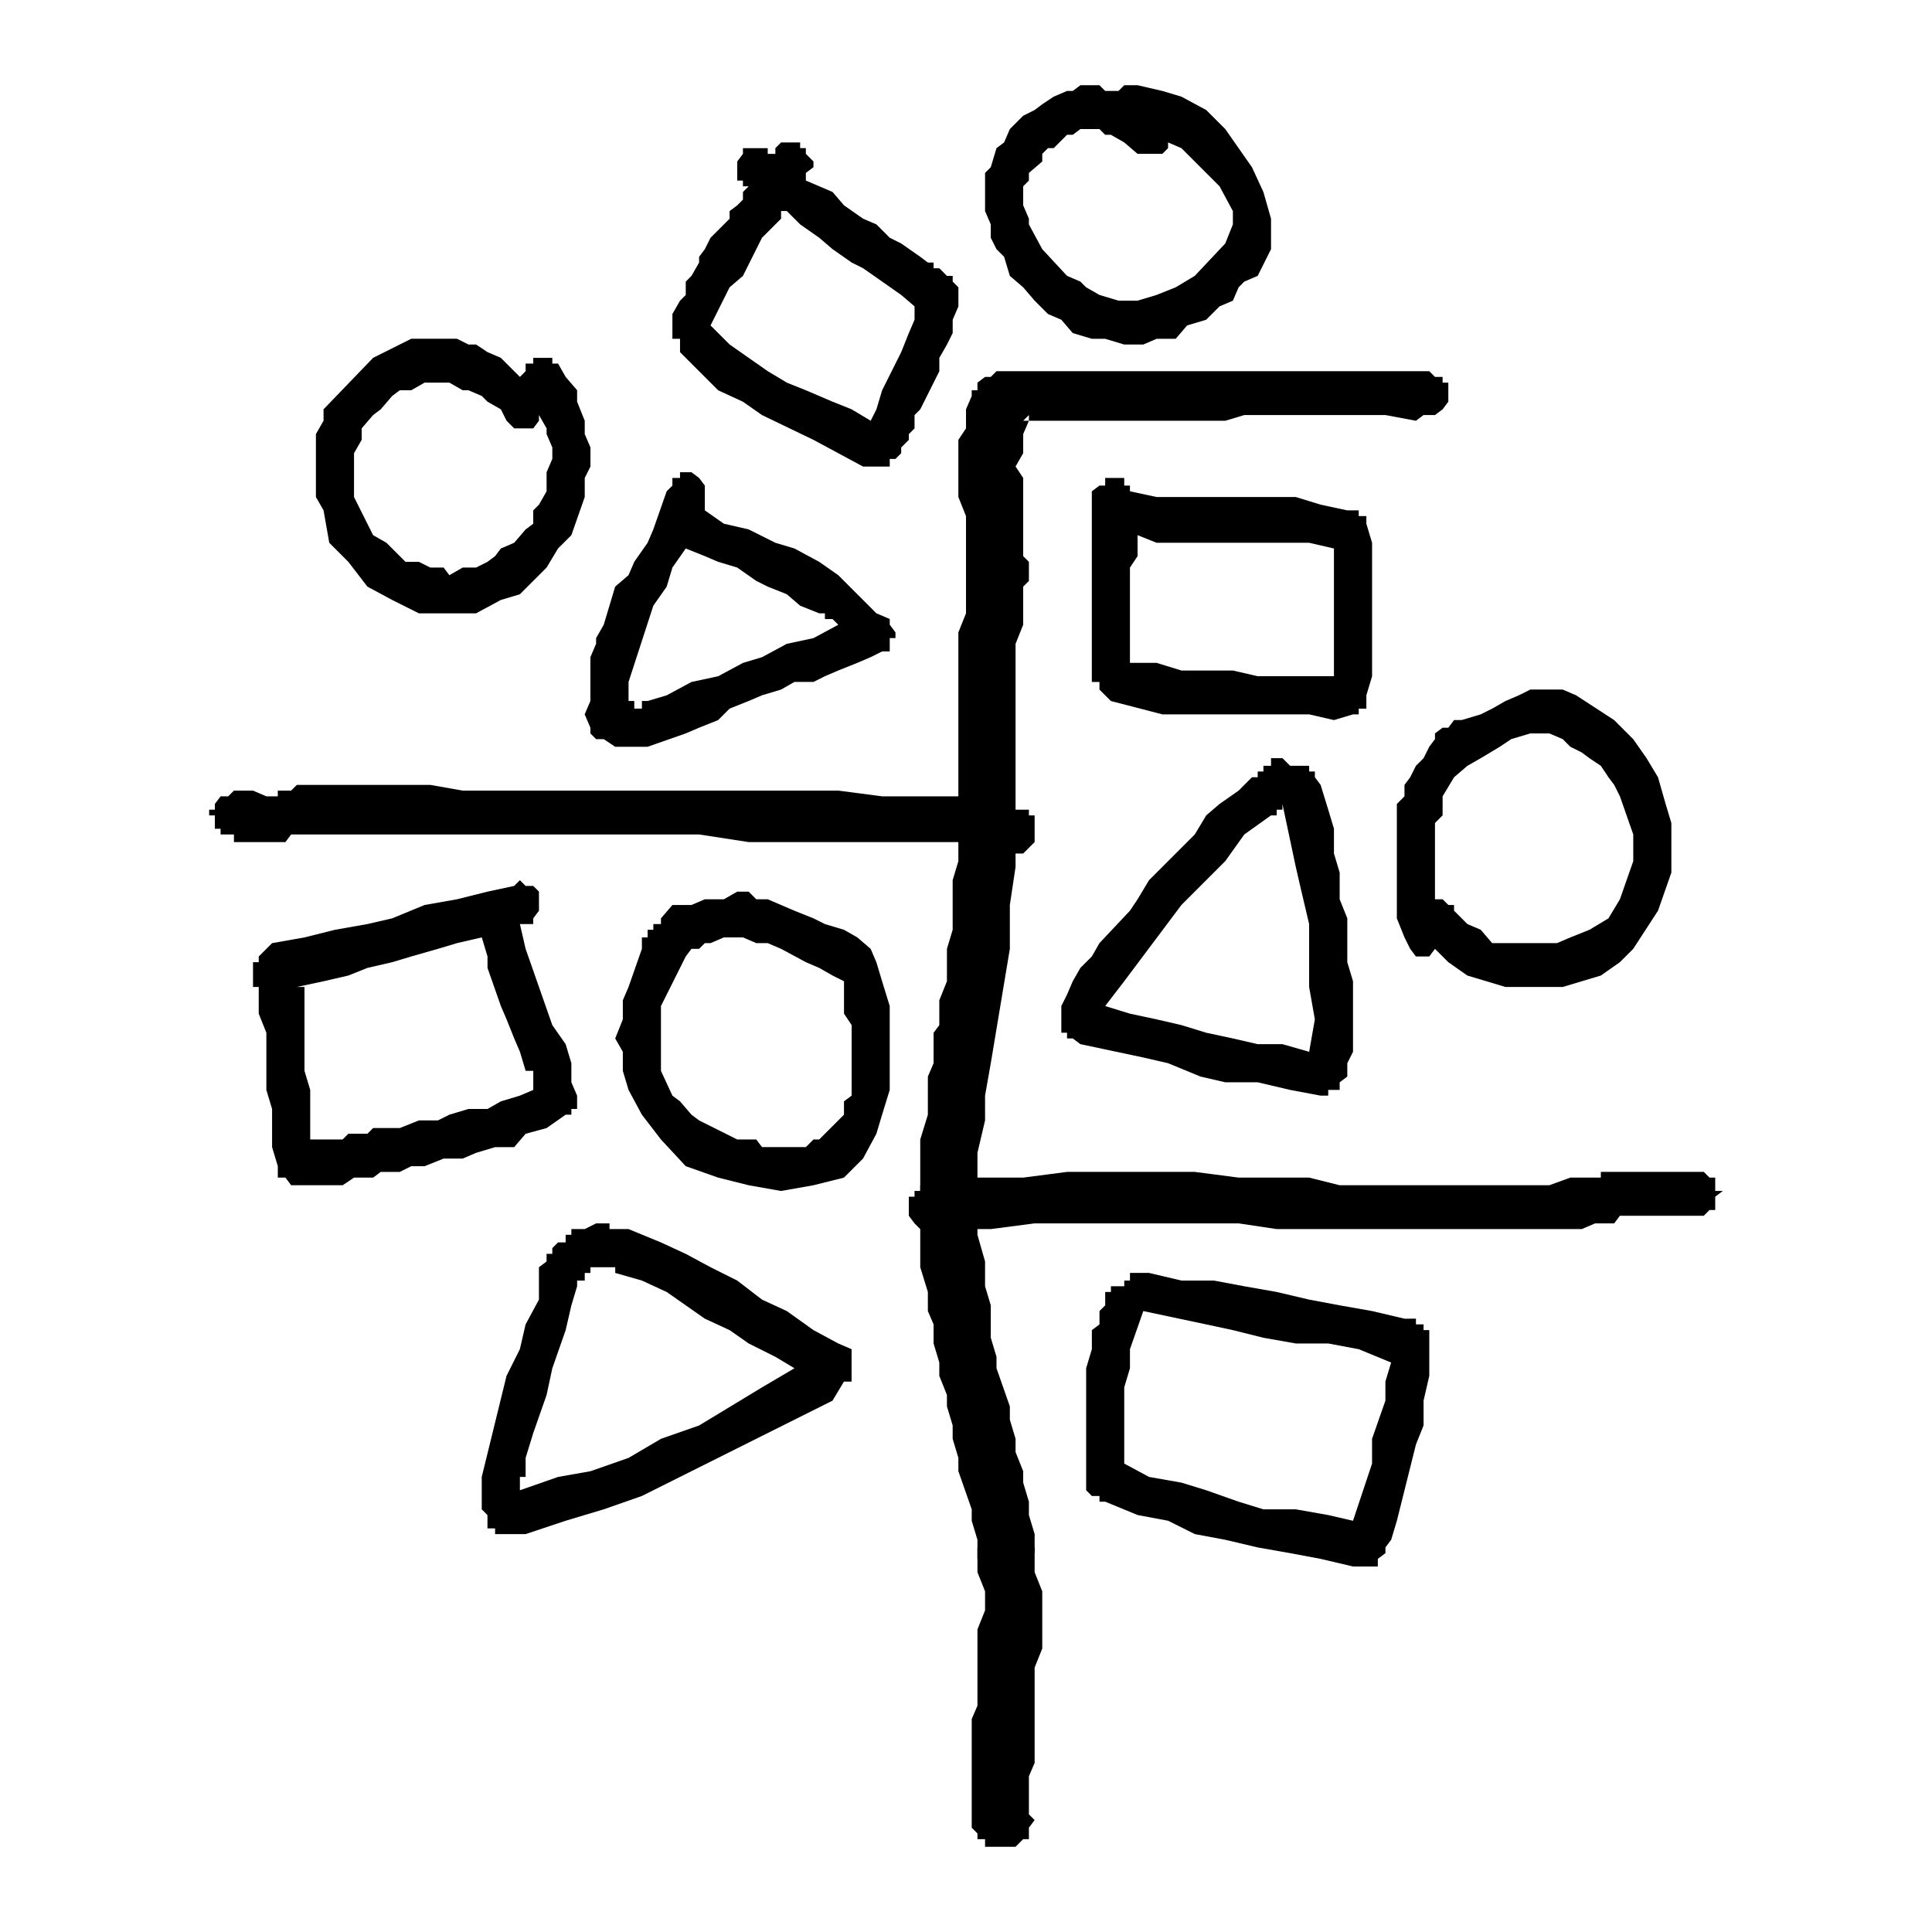 <?xml version="1.0" encoding="utf-8"?>
<!-- Generator: Adobe Illustrator 13.0.0, SVG Export Plug-In . SVG Version: 6.00 Build 14576)  -->
<!DOCTYPE svg PUBLIC "-//W3C//DTD SVG 1.0//EN" "http://www.w3.org/TR/2001/REC-SVG-20010904/DTD/svg10.dtd">
<svg version="1.0" id="Layer_1" xmlns="http://www.w3.org/2000/svg" xmlns:xlink="http://www.w3.org/1999/xlink" x="0px" y="0px"
	 width="192.756px" height="192.756px" viewBox="0 0 192.756 192.756" enable-background="new 0 0 192.756 192.756"
	 xml:space="preserve">
<g>
	<polygon fill-rule="evenodd" clip-rule="evenodd" fill="#FFFFFF" points="0,0 192.756,0 192.756,192.756 0,192.756 0,0 	"/>
	<polygon fill-rule="evenodd" clip-rule="evenodd" points="110.834,69.939 110.834,69.369 110.834,69.939 	"/>
	<polygon fill-rule="evenodd" clip-rule="evenodd" points="110.834,69.939 110.834,69.369 110.834,69.939 	"/>
	<polygon fill-rule="evenodd" clip-rule="evenodd" points="23.34,84.015 28.476,84.015 29.046,83.254 69.75,83.254 74.695,84.015 
		95.617,84.015 96.949,84.585 98.851,84.585 99.421,85.156 102.084,85.156 102.654,84.585 103.226,84.015 103.226,81.352 
		102.654,81.352 102.654,80.781 100.753,80.781 100.753,80.21 98.851,80.21 98.28,79.45 88.009,79.45 83.635,78.879 46.164,78.879 
		42.931,78.309 29.617,78.309 29.046,78.879 27.715,78.879 27.715,79.45 26.573,79.45 25.242,78.879 23.34,78.879 22.77,79.45 
		22.008,79.45 21.438,80.21 21.438,80.781 20.867,80.781 20.867,81.352 21.438,81.352 21.438,82.683 22.008,82.683 22.008,83.254 
		23.34,83.254 23.34,84.015 	"/>
	<polygon fill-rule="evenodd" clip-rule="evenodd" points="96.949,182.35 97.52,182.921 97.52,183.491 98.28,183.491 98.28,184.252 
		101.323,184.252 102.084,183.491 102.654,183.491 102.654,182.35 103.226,181.589 102.654,181.019 102.654,177.214 
		103.226,175.883 103.226,166.373 103.986,164.471 103.986,158.765 103.226,156.862 103.226,154.39 97.52,154.39 97.52,156.862 
		98.28,158.765 98.28,160.667 97.52,162.568 97.52,170.177 96.949,171.508 96.949,182.35 	"/>
	<polygon fill-rule="evenodd" clip-rule="evenodd" points="142.027,37.034 99.421,37.034 98.851,37.605 98.28,37.605 97.52,38.176 
		97.52,38.937 96.949,38.937 96.949,39.507 96.378,40.838 96.378,42.74 95.617,43.882 95.617,49.588 96.378,51.49 96.378,61.19 
		95.617,63.092 95.617,85.917 95.047,87.819 95.047,92.764 94.476,94.666 94.476,97.899 93.715,99.802 93.715,102.274 
		93.145,103.035 93.145,106.078 92.574,107.41 92.574,111.214 91.813,113.687 91.813,126.43 92.574,128.902 92.574,130.805 
		93.145,132.136 93.145,134.038 93.715,135.94 93.715,137.271 94.476,139.174 94.476,140.314 95.047,142.217 95.047,143.549 
		95.617,145.45 95.617,146.782 96.949,150.586 96.949,151.728 97.52,153.629 97.52,155.531 98.28,155.531 102.654,154.961 
		103.226,154.961 103.226,153.059 102.654,151.156 102.654,149.825 102.084,147.923 102.084,146.782 101.323,144.88 
		101.323,143.549 100.753,141.646 100.753,140.314 99.421,136.511 99.421,135.369 98.851,133.468 98.851,130.234 98.28,128.332 
		98.28,125.859 97.52,123.196 97.52,115.018 98.28,111.784 98.28,109.312 98.851,106.078 100.753,94.666 100.753,90.292 
		101.323,86.487 101.323,64.233 102.084,62.332 102.084,58.527 102.654,57.957 102.654,56.055 102.084,55.484 102.084,47.686 
		101.323,46.544 102.084,45.213 102.084,43.311 102.654,41.979 102.654,41.409 102.084,41.979 122.246,41.979 124.147,41.409 
		138.223,41.409 141.267,41.979 142.027,41.409 143.168,41.409 143.929,40.838 144.5,40.078 144.5,38.176 143.929,38.176 
		143.929,37.605 143.168,37.605 142.598,37.034 142.027,37.034 	"/>
	<polygon fill-rule="evenodd" clip-rule="evenodd" points="94.476,122.626 98.851,122.626 103.226,122.056 123.577,122.056 
		127.381,122.626 157.813,122.626 159.146,122.056 161.047,122.056 161.618,121.295 169.987,121.295 170.558,120.724 
		171.128,120.724 171.128,119.393 171.889,118.822 171.128,118.822 171.128,117.49 170.558,117.49 169.987,116.92 159.716,116.92 
		159.716,117.49 156.673,117.49 154.58,118.251 133.658,118.251 130.615,117.49 123.577,117.49 119.202,116.92 106.459,116.92 
		102.084,117.49 97.52,117.49 92.574,118.251 91.813,118.251 91.813,118.822 91.243,118.822 91.243,119.393 90.672,119.393 
		90.672,121.295 91.243,122.056 91.813,122.626 92.574,122.626 93.145,123.196 93.715,122.626 94.476,122.626 	"/>
	<path fill-rule="evenodd" clip-rule="evenodd" d="M77.928,90.292l-1.332-0.571h-1.141l-0.761-0.761h-1.141l-1.332,0.761H70.32
		l-1.332,0.571h-1.902l-1.142,1.331v0.571h-0.761v0.571h-0.57v0.761h-0.571v1.141l-1.332,3.804l-0.57,1.332v1.901l-0.761,1.902
		l0.761,1.332v1.901l0.57,1.902l1.332,2.473l1.902,2.473l2.473,2.663l3.233,1.141l3.043,0.761l3.233,0.571l3.234-0.571l3.043-0.761
		l1.902-1.901l1.331-2.473l0.571-1.902l0.761-2.473v-8.369l-0.761-2.473l-0.571-1.902l-0.57-1.332l-1.332-1.141l-1.332-0.761
		l-1.902-0.571l-1.141-0.571l-1.902-0.761L77.928,90.292L77.928,90.292z M84.966,109.312l-0.761,0.571v1.331l-1.902,1.902
		l-0.571,0.57h-0.57l-0.761,0.761h-4.375l-0.571-0.761h-1.902l-3.804-1.902l-0.761-0.57l-1.141-1.331l-0.761-0.571l-1.142-2.473
		v-6.467l2.473-4.945l0.571-0.761h0.761l0.571-0.57h0.57l1.332-0.571h1.902l1.332,0.571h1.141l1.332,0.57l2.473,1.332l1.332,0.571
		l1.332,0.761l1.141,0.57v3.233l0.761,1.142V109.312L84.966,109.312z"/>
	<path fill-rule="evenodd" clip-rule="evenodd" d="M56.435,111.214h0.571v-0.57h0.571v-1.332l-0.571-1.331v-1.902l-0.571-1.902
		l-1.331-1.901l-2.663-7.608l-0.571-2.473h1.332v-0.571l0.571-0.761V88.96l-0.571-0.571h-0.761l-0.571-0.57l-0.57,0.57l-2.663,0.571
		l-3.043,0.761l-3.233,0.571l-3.233,1.331l-2.473,0.571l-3.233,0.571l-3.043,0.761l-3.233,0.571l-1.332,1.331v0.571h-0.57v2.472
		h0.57v2.663l0.761,1.902v5.706l0.571,1.902v3.804l0.571,1.902v1.141h0.761l0.57,0.761h5.136l1.141-0.761h1.902l0.761-0.57h1.902
		l1.141-0.57h1.332l1.902-0.761h1.902l1.332-0.571l1.902-0.57H51.3l1.141-1.331l2.092-0.571L56.435,111.214L56.435,111.214z
		 M39.888,112.545h-2.663l-0.57,0.571h-1.902l-0.57,0.57h-3.233v-4.945l-0.571-1.902V98.47h-0.761l2.663-0.57l2.473-0.57
		l1.902-0.761l2.473-0.571l1.902-0.571l2.663-0.761l1.902-0.57l2.473-0.571l0.57,1.902v1.142l1.332,3.804l0.571,1.331l0.761,1.902
		l0.57,1.332l0.571,1.901h0.761v1.902l-1.332,0.57l-1.902,0.571l-1.332,0.761h-1.902l-1.902,0.57l-1.141,0.57H41.79L39.888,112.545
		L39.888,112.545z"/>
	<path fill-rule="evenodd" clip-rule="evenodd" d="M123.007,29.997l0.57-1.332l0.57-0.571l1.332-0.57l1.331-2.663v-3.043
		l-0.761-2.663l-1.142-2.473l-1.331-1.902l-1.331-1.902l-1.902-1.902l-2.473-1.332l-1.902-0.57l-2.473-0.571h-1.331l-0.57,0.571
		h-1.332l-0.57-0.571h-1.902l-0.761,0.571h-0.57l-1.332,0.57l-1.141,0.761l-0.761,0.571l-1.142,0.571l-1.331,1.331l-0.571,1.332
		l-0.761,0.571l-0.57,1.902l-0.57,0.571v3.804l0.57,1.331v1.332l0.57,1.141l0.761,0.761l0.571,1.902l1.331,1.141l1.142,1.332
		l1.331,1.331l1.332,0.571l1.141,1.332l1.902,0.57h1.331l1.902,0.571h1.902l1.331-0.571h1.902l1.141-1.332l1.902-0.57l1.331-1.332
		L123.007,29.997L123.007,29.997z M102.654,22.389v-0.57l-0.57-1.332v-1.902l0.57-0.571v-0.761l1.332-1.141v-0.761l0.57-0.57h0.57
		l1.332-1.332h0.57l0.761-0.571h1.902l0.57,0.571h0.571l1.331,0.761l1.331,1.141h2.473l0.571-0.57V14.21l1.331,0.571l3.804,3.804
		l1.332,2.473v1.331l-0.761,1.902l-3.044,3.233l-1.901,1.141l-1.902,0.761l-1.902,0.571h-1.901l-1.902-0.571l-1.331-0.761
		l-0.571-0.571l-1.331-0.57l-2.473-2.663L102.654,22.389L102.654,22.389z"/>
	<path fill-rule="evenodd" clip-rule="evenodd" d="M94.476,27.524l-0.761-0.761h-0.571v-0.571h-0.57l-0.761-0.571l-1.902-1.331
		L88.77,23.72l-1.332-1.332l-1.331-0.57l-1.902-1.332l-1.141-1.332l-1.332-0.57l-1.332-0.571v-0.761l0.761-0.571v-0.57l-0.761-0.761
		v-0.57h-0.57V14.21h-1.902l-0.57,0.571v0.57h-0.761v-0.57h-2.473v0.57l-0.57,0.761v1.902h0.57v0.571h0.571l-0.571,0.57v0.761
		l-0.57,0.571l-0.761,0.571v0.761l-1.902,1.902l-0.57,1.141l-0.571,0.761v0.571l-0.761,1.332l-0.571,0.57v1.332l-0.57,0.571
		l-0.761,1.331v2.473h0.761v1.332l3.804,3.804l2.473,1.141l1.902,1.332l5.136,2.473l2.473,1.331l2.473,1.332h2.663v-0.761h0.571
		l0.57-0.571v-0.57l0.761-0.761v-0.571l0.571-0.571v-1.331l0.571-0.571l1.902-3.804v-1.331l0.761-1.332l0.571-1.141v-1.332
		l0.57-1.332v-1.902l-0.57-0.571v-0.57H94.476L94.476,27.524z M86.868,41.979l-1.902-1.141l-1.902-0.761l-2.663-1.141l-1.902-0.761
		l-1.902-1.142l-1.902-1.331l-1.902-1.332l-1.902-1.902l1.902-3.804l1.331-1.141l1.902-3.804l1.332-1.332l0.57-0.57v-0.761h0.571
		l1.332,1.331l1.902,1.332l1.332,1.141l1.902,1.332l1.142,0.571l1.902,1.331l1.902,1.332l1.332,1.141v1.332l-0.571,1.332
		l-0.761,1.902l-1.902,3.804l-0.571,1.902L86.868,41.979L86.868,41.979z"/>
	<path fill-rule="evenodd" clip-rule="evenodd" d="M49.968,59.859l1.902-0.571l1.332-1.331l1.332-1.332l1.141-1.902l1.332-1.331
		l1.332-3.804v-1.902l0.57-1.141v-1.902l-0.57-1.332v-1.332l-0.761-1.902v-1.141l-1.142-1.332l-0.761-1.332h-0.57v-0.57h-1.902v0.57
		h-0.761v0.761l-0.571,0.571l-0.57-0.571l-1.332-1.331l-1.332-0.571l-1.141-0.761h-0.761l-1.141-0.571h-4.565l-1.141,0.571
		l-2.663,1.332l-4.945,5.135v1.141l-0.761,1.332v6.277l0.761,1.332l0.571,3.233l1.902,1.902l1.902,2.473l2.473,1.332l2.663,1.332
		h5.706L49.968,59.859L49.968,59.859z M35.323,45.213l0.761-1.331V42.74l1.141-1.331l0.761-0.571l1.141-1.332l0.761-0.57h1.141
		l1.332-0.761h2.473l1.331,0.761h0.571l1.332,0.57l0.57,0.571l1.332,0.761l0.571,1.141L51.3,42.74h1.902l0.571-0.761v-0.57
		l0.761,1.331v0.571l0.571,1.332v1.141l-0.571,1.332v1.902l-0.761,1.332l-0.571,0.571v1.331l-0.761,0.571L51.3,54.153l-1.332,0.57
		l-0.571,0.761l-0.761,0.57l-1.141,0.571h-1.332l-1.331,0.761l-0.571-0.761h-1.331l-1.142-0.571h-1.331l-1.902-1.902l-1.332-0.761
		l-1.902-3.804V45.213L35.323,45.213z"/>
	<path fill-rule="evenodd" clip-rule="evenodd" d="M87.438,61.19l-3.804-3.804l-1.902-1.332l-2.473-1.332l-1.902-0.57l-2.663-1.332
		l-2.473-0.571l-1.902-1.331v-2.473l-0.571-0.761l-0.761-0.57h-1.141v0.57h-0.761v0.761l-0.571,0.57l-1.332,3.804l-0.57,1.332
		l-1.332,1.902l-0.571,1.332l-1.332,1.141l-0.57,1.902l-0.571,1.902l-0.761,1.332v0.57l-0.571,1.332v4.375l-0.57,1.332l0.57,1.332
		v0.571l0.571,0.57h0.761l1.141,0.761h3.234l3.804-1.332l1.332-0.571l1.902-0.761l1.142-1.141l1.902-0.761l1.332-0.57l1.902-0.571
		l1.332-0.761h1.902l1.141-0.571l1.332-0.57l1.902-0.761l1.332-0.571l1.141-0.571h0.761v-1.331h0.571v-0.571l-0.571-0.761v-0.571
		L87.438,61.19L87.438,61.19z M64.614,69.939h-0.571v0.761h-0.761v-0.761h-0.571v-1.902l2.473-7.608l1.332-1.902l0.571-1.902
		l1.331-1.902l1.902,0.761l1.331,0.57l1.902,0.571l1.902,1.332l1.141,0.57l1.902,0.761l1.332,1.142l1.902,0.761h0.571v0.57h0.761
		l0.571,0.571l-2.473,1.332l-2.663,0.57l-2.473,1.332l-1.902,0.571l-2.473,1.331l-2.663,0.571l-2.473,1.332L64.614,69.939
		L64.614,69.939z"/>
	<path fill-rule="evenodd" clip-rule="evenodd" d="M83.635,134.038L83.635,134.038l-2.473-1.331l-2.663-1.902l-2.473-1.142
		l-2.473-1.901l-2.663-1.332l-2.473-1.331l-2.473-1.142l-3.233-1.331H60.81v-0.57h-1.332l-1.141,0.57h-1.332v0.57h-0.571v0.761
		h-0.761l-0.57,0.571v0.57h-0.571v0.761l-0.761,0.57v3.233l-1.332,2.473l-0.571,2.473l-1.331,2.663l-2.473,10.081v3.233l0.57,0.57
		v1.332h0.761v0.57h3.043l3.994-1.331l3.804-1.142l3.804-1.331l3.804-1.902l3.804-1.902l3.804-1.901l7.608-3.805l1.141-1.902h0.761
		v-3.233L83.635,134.038L83.635,134.038z M51.87,148.684v-1.331h0.571v-1.902l0.761-2.473l1.332-3.804l0.571-2.663l1.331-3.804
		l0.571-2.473l0.571-1.902v-0.57h0.761v-0.761h0.57v-0.571h2.473v0.571l2.663,0.761l2.473,1.141l3.804,2.663l2.473,1.142
		l1.902,1.331l2.663,1.331l1.902,1.142l-3.233,1.902l-6.277,3.804l-3.804,1.332l-3.233,1.901l-3.804,1.332l-3.233,0.57
		L51.87,148.684L51.87,148.684z"/>
	<path fill-rule="evenodd" clip-rule="evenodd" d="M110.834,47.686h-0.571v0.761h-0.57l-0.761,0.57v19.021h0.761v0.761l1.142,1.141
		l5.135,1.332h14.646l2.473,0.571l1.901-0.571h0.571v-0.57h0.761v-1.332l0.57-1.902V54.153l-0.57-1.902V51.49h-0.761v-0.57h-1.142
		l-2.663-0.571l-2.473-0.761h-13.885l-2.663-0.571v-0.57h-0.57v-0.761H110.834L110.834,47.686z M133.088,54.723v12.744h-7.608
		l-2.473-0.57h-5.136l-2.473-0.761h-2.663v-9.51l0.761-1.141v-2.092l1.902,0.761h15.217L133.088,54.723L133.088,54.723z"/>
	<path fill-rule="evenodd" clip-rule="evenodd" d="M131.756,109.312h0.761v-0.57h1.142v-0.761l0.761-0.57v-1.332l0.57-1.141v-7.038
		l-0.57-1.902v-4.375l-0.761-1.902v-2.663l-0.57-1.902v-2.473l-0.571-1.902l-0.761-2.473l-0.57-0.761v-0.571h-0.57v-0.571h-1.902
		l-0.761-0.761h-1.142v0.761h-0.761v0.571h-0.57v0.571h-0.571l-1.331,1.331l-1.902,1.332l-1.331,1.141l-1.142,1.902l-1.331,1.331
		l-1.902,1.902l-1.331,1.332l-1.142,1.902l-0.761,1.141l-3.043,3.234l-0.761,1.331l-1.142,1.142l-0.761,1.331l-0.57,1.331
		l-0.57,1.142v2.663h0.57v0.57h0.57l0.761,0.57l6.277,1.332l2.473,0.57l3.233,1.332l2.473,0.57h3.233l3.233,0.761L131.756,109.312
		L131.756,109.312z M130.615,104.938l-2.663-0.762h-2.473l-2.473-0.57l-2.663-0.57l-2.473-0.761l-2.473-0.571l-2.663-0.57
		l-2.473-0.761l1.902-2.473l5.706-7.608l4.375-4.375l1.901-2.663l2.663-1.902h0.57v-0.57h0.571V80.21l1.331,6.277l0.57,2.473
		l0.762,3.233v6.276l0.57,3.233L130.615,104.938L130.615,104.938z"/>
	<path fill-rule="evenodd" clip-rule="evenodd" d="M157.243,69.369l-1.331-0.571h-3.233l-1.142,0.571l-1.331,0.57l-1.332,0.761
		l-1.142,0.57l-1.901,0.571h-0.761l-0.57,0.761h-0.571l-0.761,0.571v0.57l-0.57,0.761l-0.57,1.141l-0.761,0.761l-0.571,1.142
		l-0.57,0.761v1.141l-0.761,0.761v11.412l0.761,1.902l0.57,1.141l0.571,0.761h1.331l0.57-0.761l1.332,1.332l1.901,1.332l1.902,0.57
		l1.902,0.57h5.706l1.901-0.57l1.902-0.57l1.902-1.332l1.331-1.332l2.473-3.804l1.332-3.804v-4.945l-0.571-1.902l-0.761-2.663
		l-1.141-1.902l-1.332-1.902l-1.902-1.902L157.243,69.369L157.243,69.369z M156.673,93.525l-1.332,0.571h-6.467l-1.142-1.332
		l-1.331-0.571l-1.331-1.332v-0.57h-0.57l-0.571-0.571h-0.761v-7.608l0.761-0.761V79.45l1.142-1.902l1.331-1.142l1.331-0.761
		l1.902-1.141l1.142-0.761l1.902-0.57h1.901l1.332,0.57l0.761,0.761l1.141,0.57l0.761,0.57l1.142,0.761l0.761,1.142l0.57,0.761
		l0.571,1.141l1.331,3.804v2.663l-1.331,3.804l-1.142,1.902l-1.902,1.142L156.673,93.525L156.673,93.525z"/>
	<path fill-rule="evenodd" clip-rule="evenodd" d="M140.695,131.565h-0.57l-3.233-0.761l-3.233-0.57l-3.043-0.571l-3.234-0.761
		l-3.233-0.57l-3.043-0.57h-3.233l-3.233-0.761h-1.902v0.761h-0.57v0.57h-1.331v0.57h-0.571v1.332l-0.57,0.57v1.331l-0.761,0.571
		v1.901l-0.57,1.902v12.173l0.57,0.571h0.761v0.57h1.142h-0.571l3.233,1.331l3.044,0.571l2.662,1.331l3.044,0.57l3.233,0.761
		l3.233,0.571l3.043,0.57l3.233,0.761h2.473v-0.761l0.761-0.57v-0.571l0.571-0.761l0.57-1.901l1.902-7.608l0.761-1.902v-2.473
		l0.57-2.473v-4.564h-0.57v-0.571h-0.761v-0.57H140.695L140.695,131.565z M134.989,151.728l-2.473-0.571l-3.233-0.57h-3.233
		l-2.473-0.761l-3.233-1.142l-2.473-0.761l-3.233-0.57l-2.473-1.331v-7.608l0.57-1.902v-1.902l1.332-3.804l6.276,1.331l2.663,0.571
		l3.043,0.761l3.233,0.57h3.233l3.044,0.57l3.233,1.332l-0.571,1.901v1.902l-1.331,3.805v2.473L134.989,151.728L134.989,151.728z"/>
</g>
</svg>
